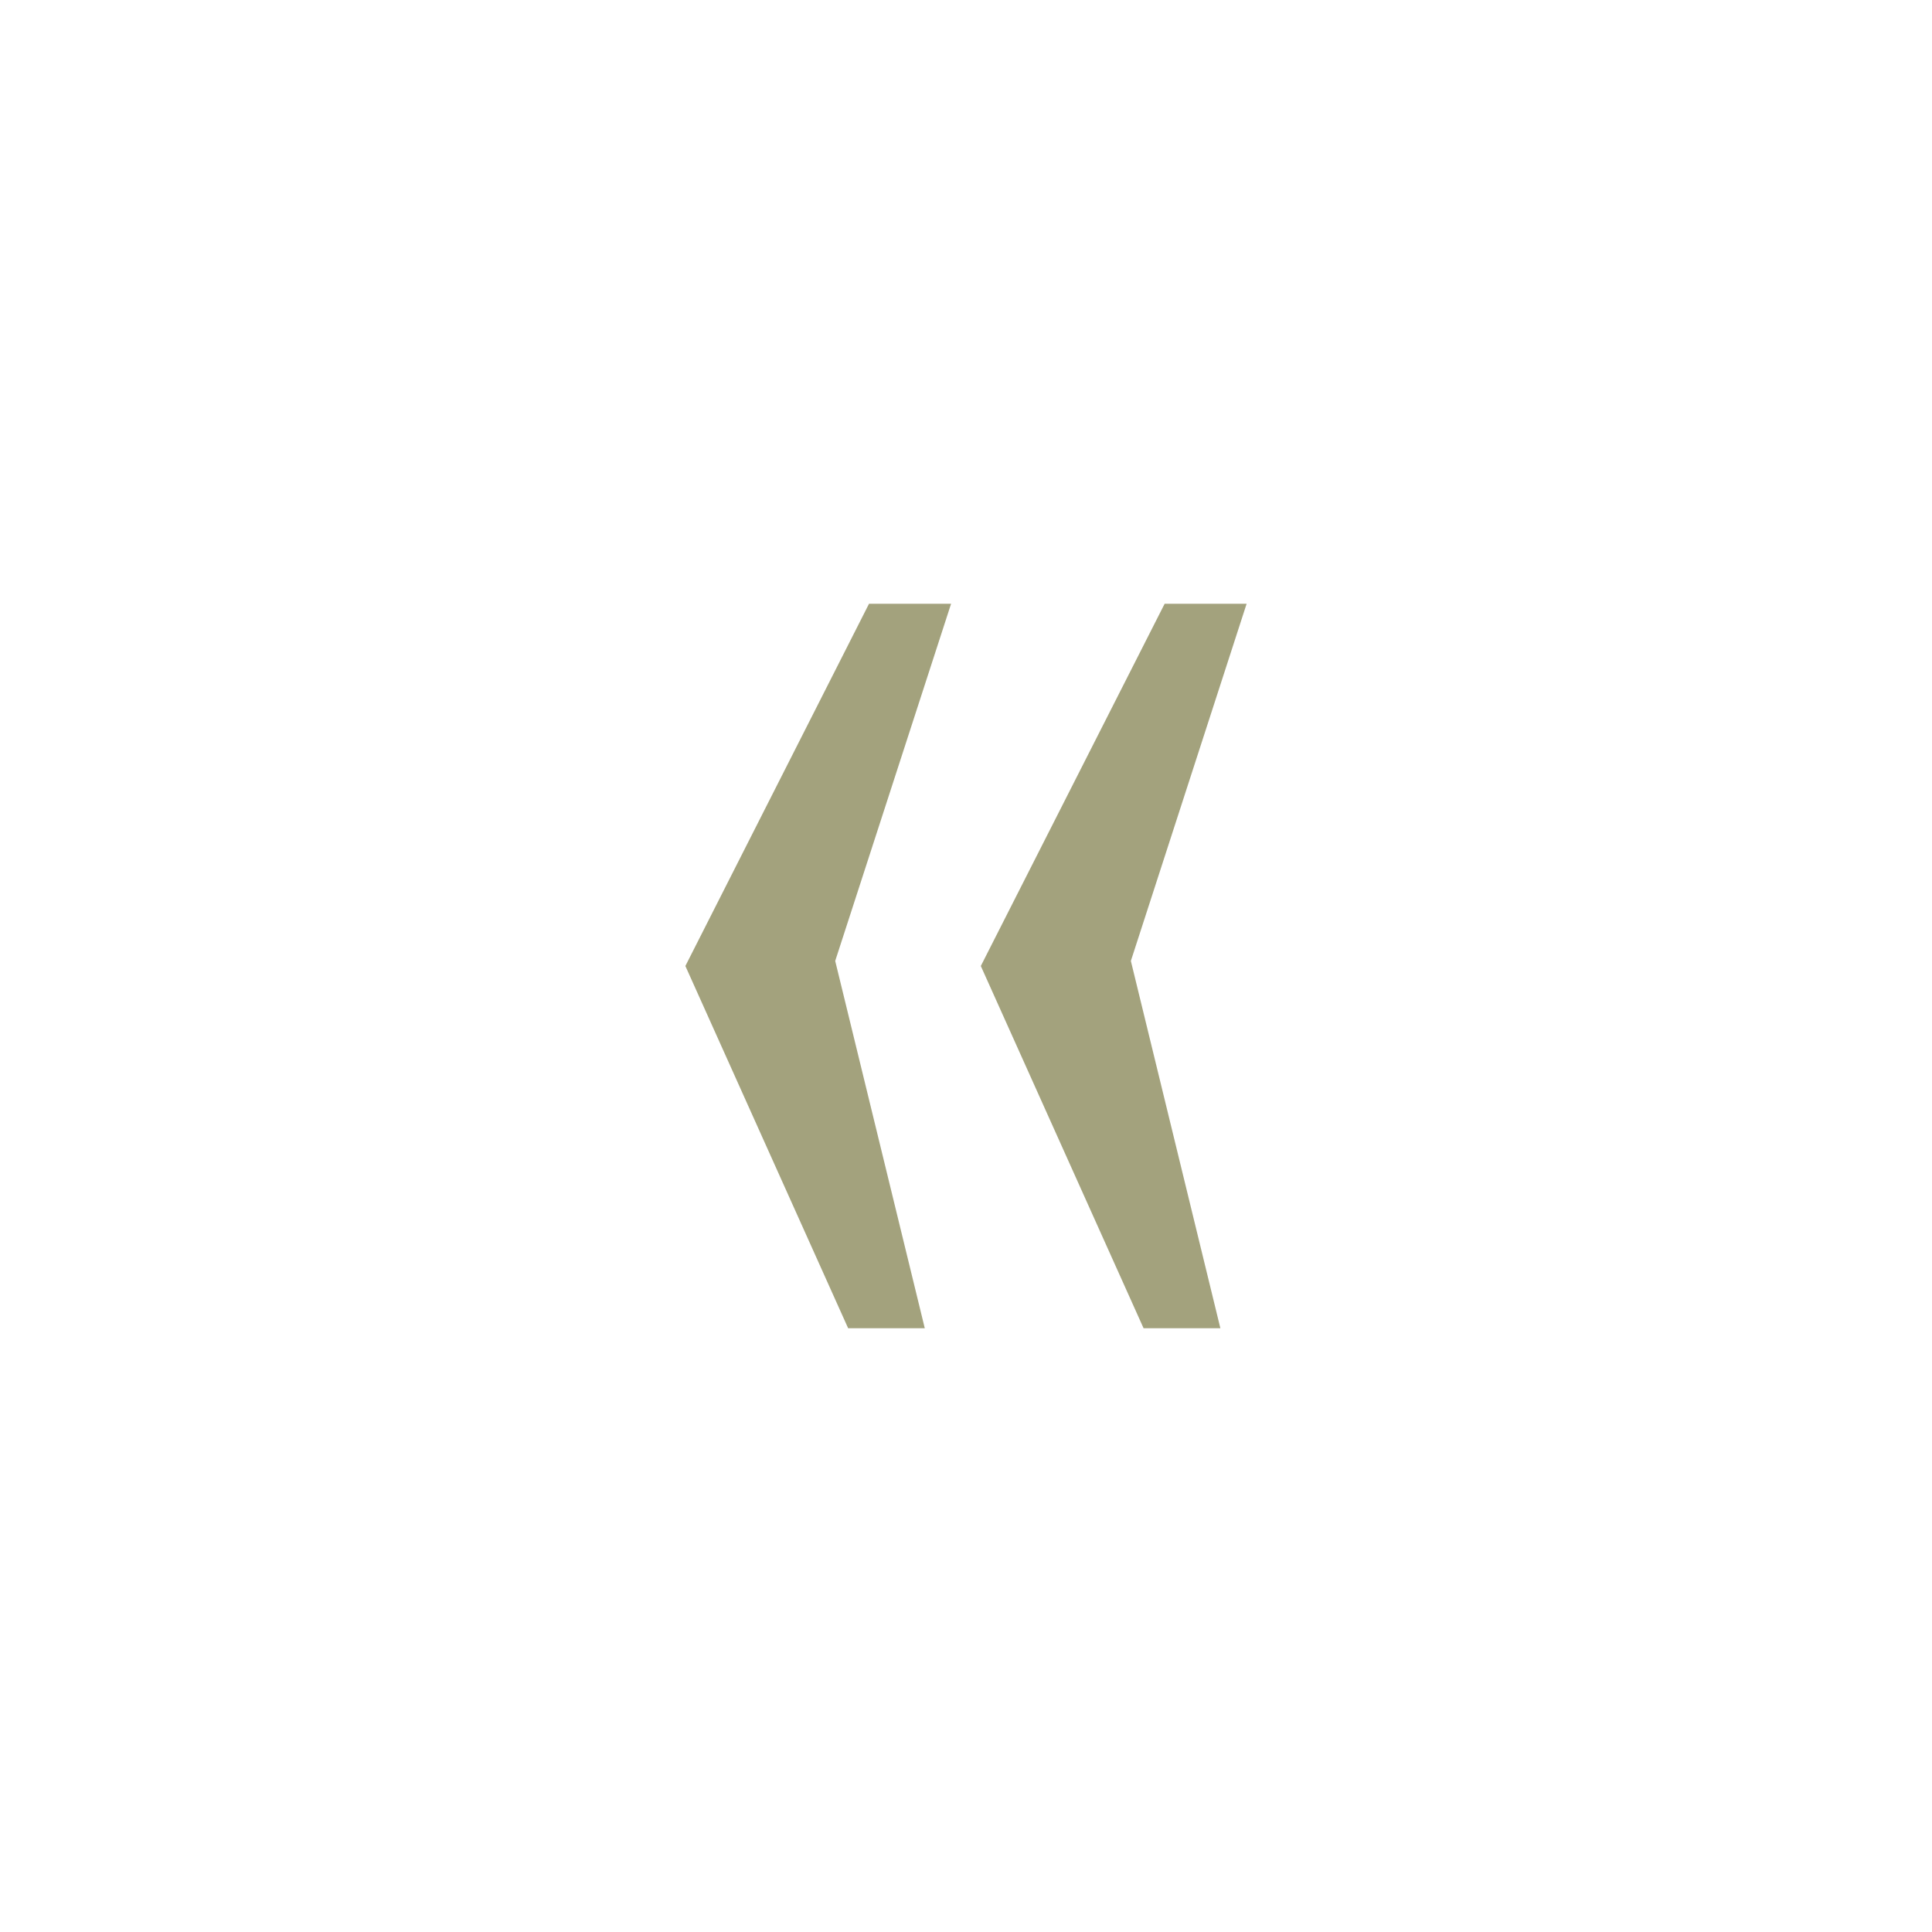 <?xml version="1.0" encoding="utf-8"?>
<!-- Generator: Adobe Illustrator 16.0.4, SVG Export Plug-In . SVG Version: 6.00 Build 0)  -->
<!DOCTYPE svg PUBLIC "-//W3C//DTD SVG 1.1//EN" "http://www.w3.org/Graphics/SVG/1.1/DTD/svg11.dtd">
<svg version="1.1" id="Ebene_1" xmlns="http://www.w3.org/2000/svg" xmlns:xlink="http://www.w3.org/1999/xlink" x="0px" y="0px"
	 width="60px" height="60px" viewBox="0 0 60 60" enable-background="new 0 0 60 60" xml:space="preserve">
<path fill="#A3A27D" d="M28.72,41.25l-2.782-11.407l3.599-11.093h-2.549L21.285,30l5.055,11.25H28.72z M35.515,41.25L30.46,30
	l5.709-11.25h2.546L35.12,29.843L37.9,41.25H35.515z"/>
</svg>
